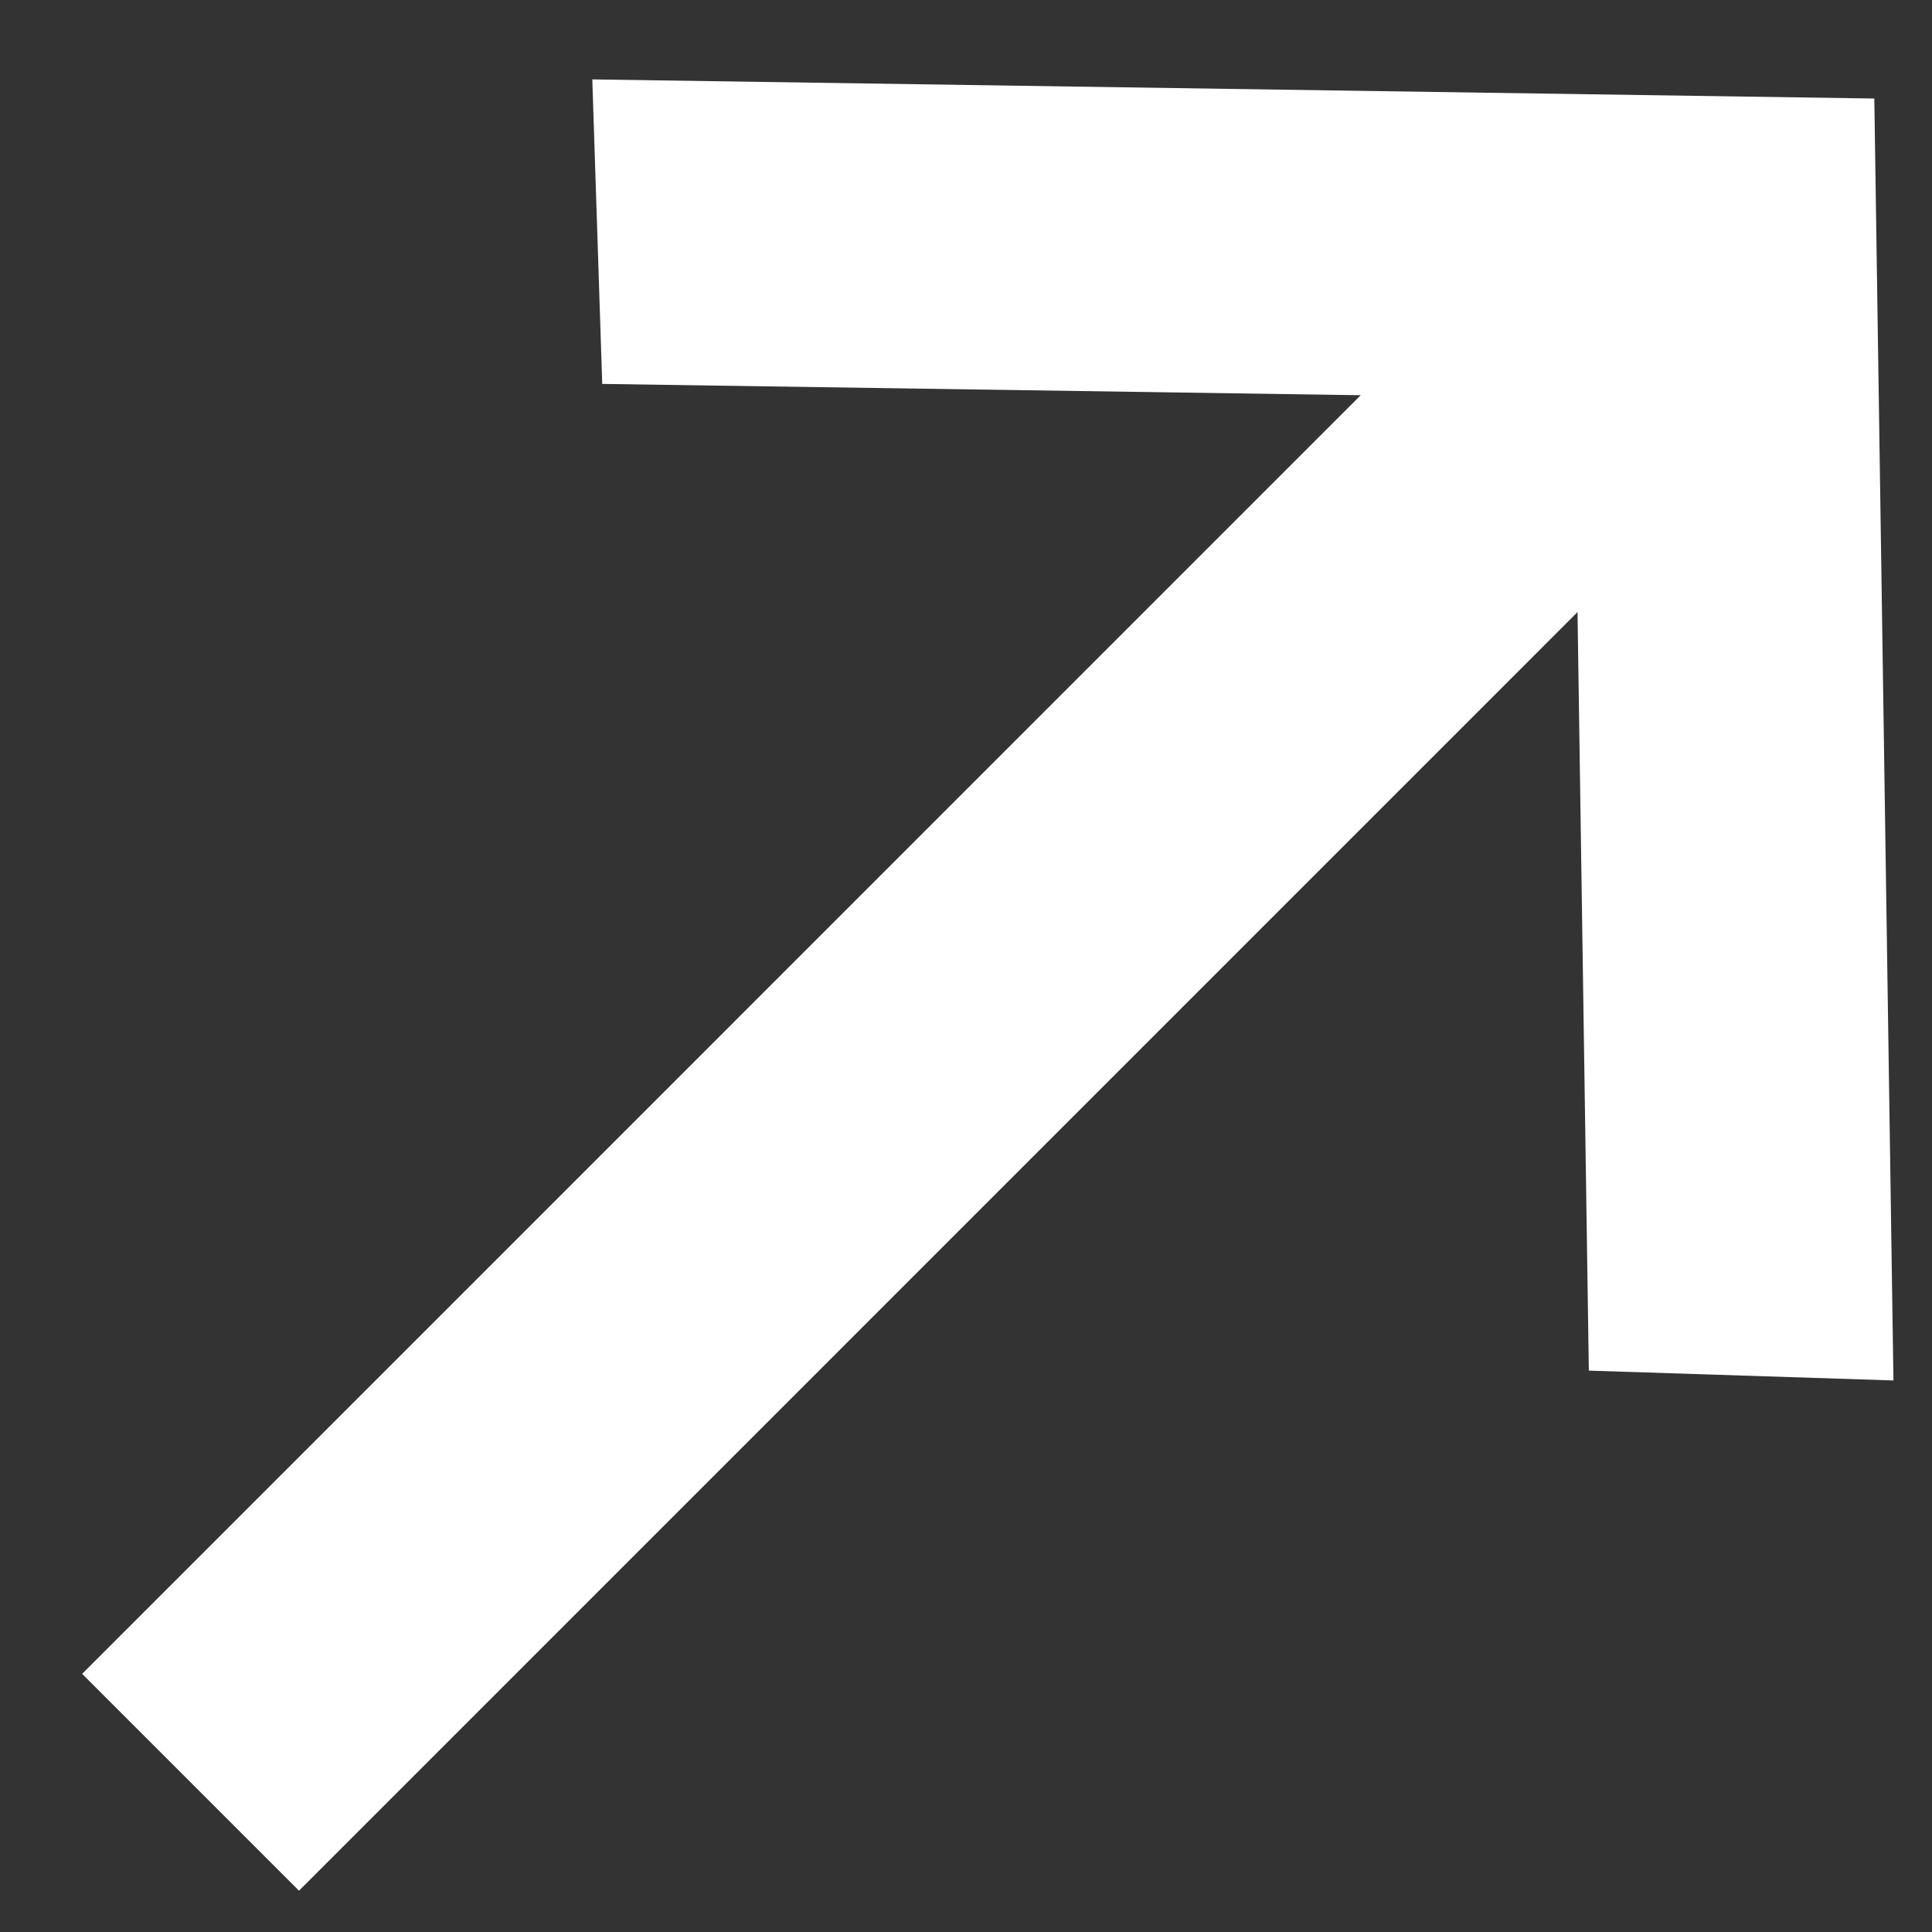 <svg width="21" height="21" viewBox="0 0 21 21" fill="none" xmlns="http://www.w3.org/2000/svg">
<rect x="0" y="0" width="21" height="21" fill="#333333" stroke="none"/>
<path d="M20.581 15.005L17.27 14.898L17.147 6.653L3.25 20.551L0.893 18.194L14.79 4.296L6.546 4.173L6.438 0.863L20.373 1.071L20.581 15.005Z" fill="white"/>
</svg>

